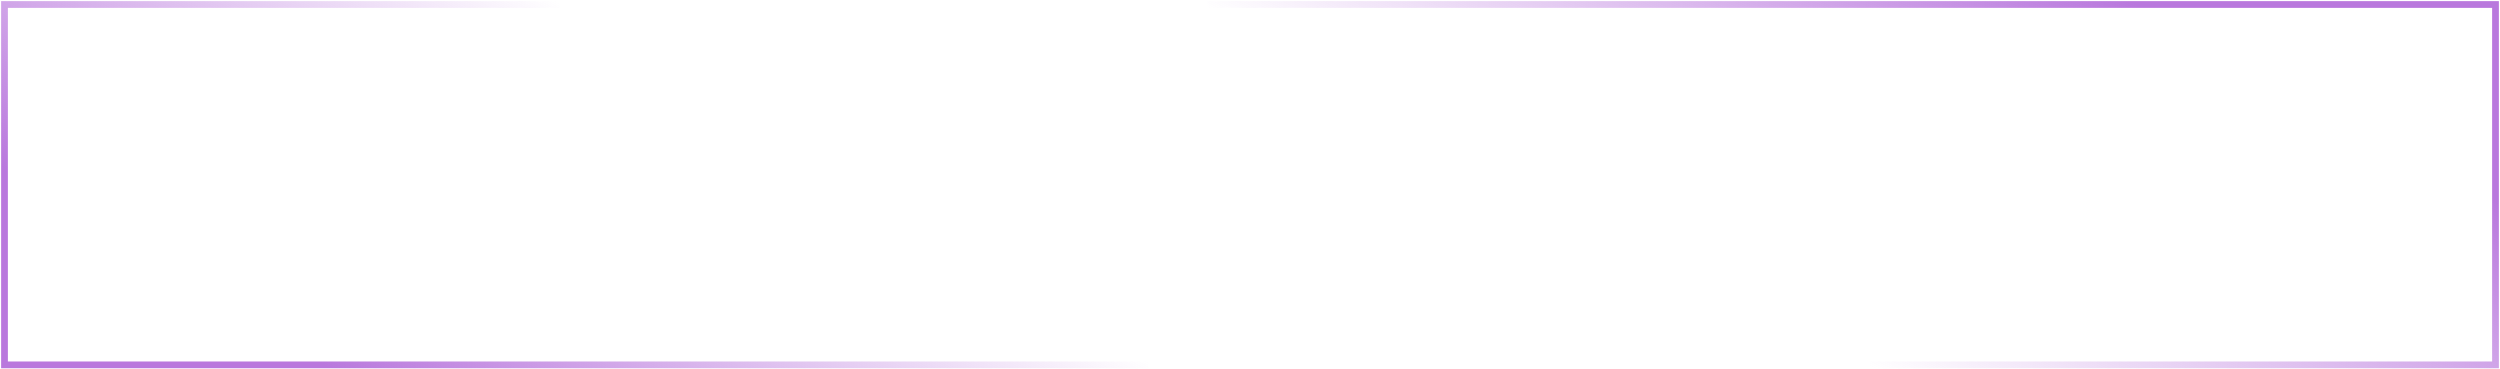 <?xml version="1.0" encoding="UTF-8"?> <svg xmlns="http://www.w3.org/2000/svg" width="555" height="82" viewBox="0 0 555 82" fill="none"> <path d="M268 1L554 1L554 81L415.157 81" stroke="url(#paint0_linear_301_34)" stroke-width="1.5"></path> <path d="M255 81L1 81L1 1L124.308 1" stroke="url(#paint1_linear_301_34)" stroke-width="1.5"></path> <defs> <linearGradient id="paint0_linear_301_34" x1="554" y1="44.276" x2="507.01" y2="131.05" gradientUnits="userSpaceOnUse"> <stop stop-color="#B978DD"></stop> <stop offset="1" stop-color="#B978DD" stop-opacity="0"></stop> </linearGradient> <linearGradient id="paint1_linear_301_34" x1="1" y1="37.724" x2="50.88" y2="-44.081" gradientUnits="userSpaceOnUse"> <stop stop-color="#B978DD"></stop> <stop offset="1" stop-color="#B978DD" stop-opacity="0"></stop> </linearGradient> </defs> </svg> 